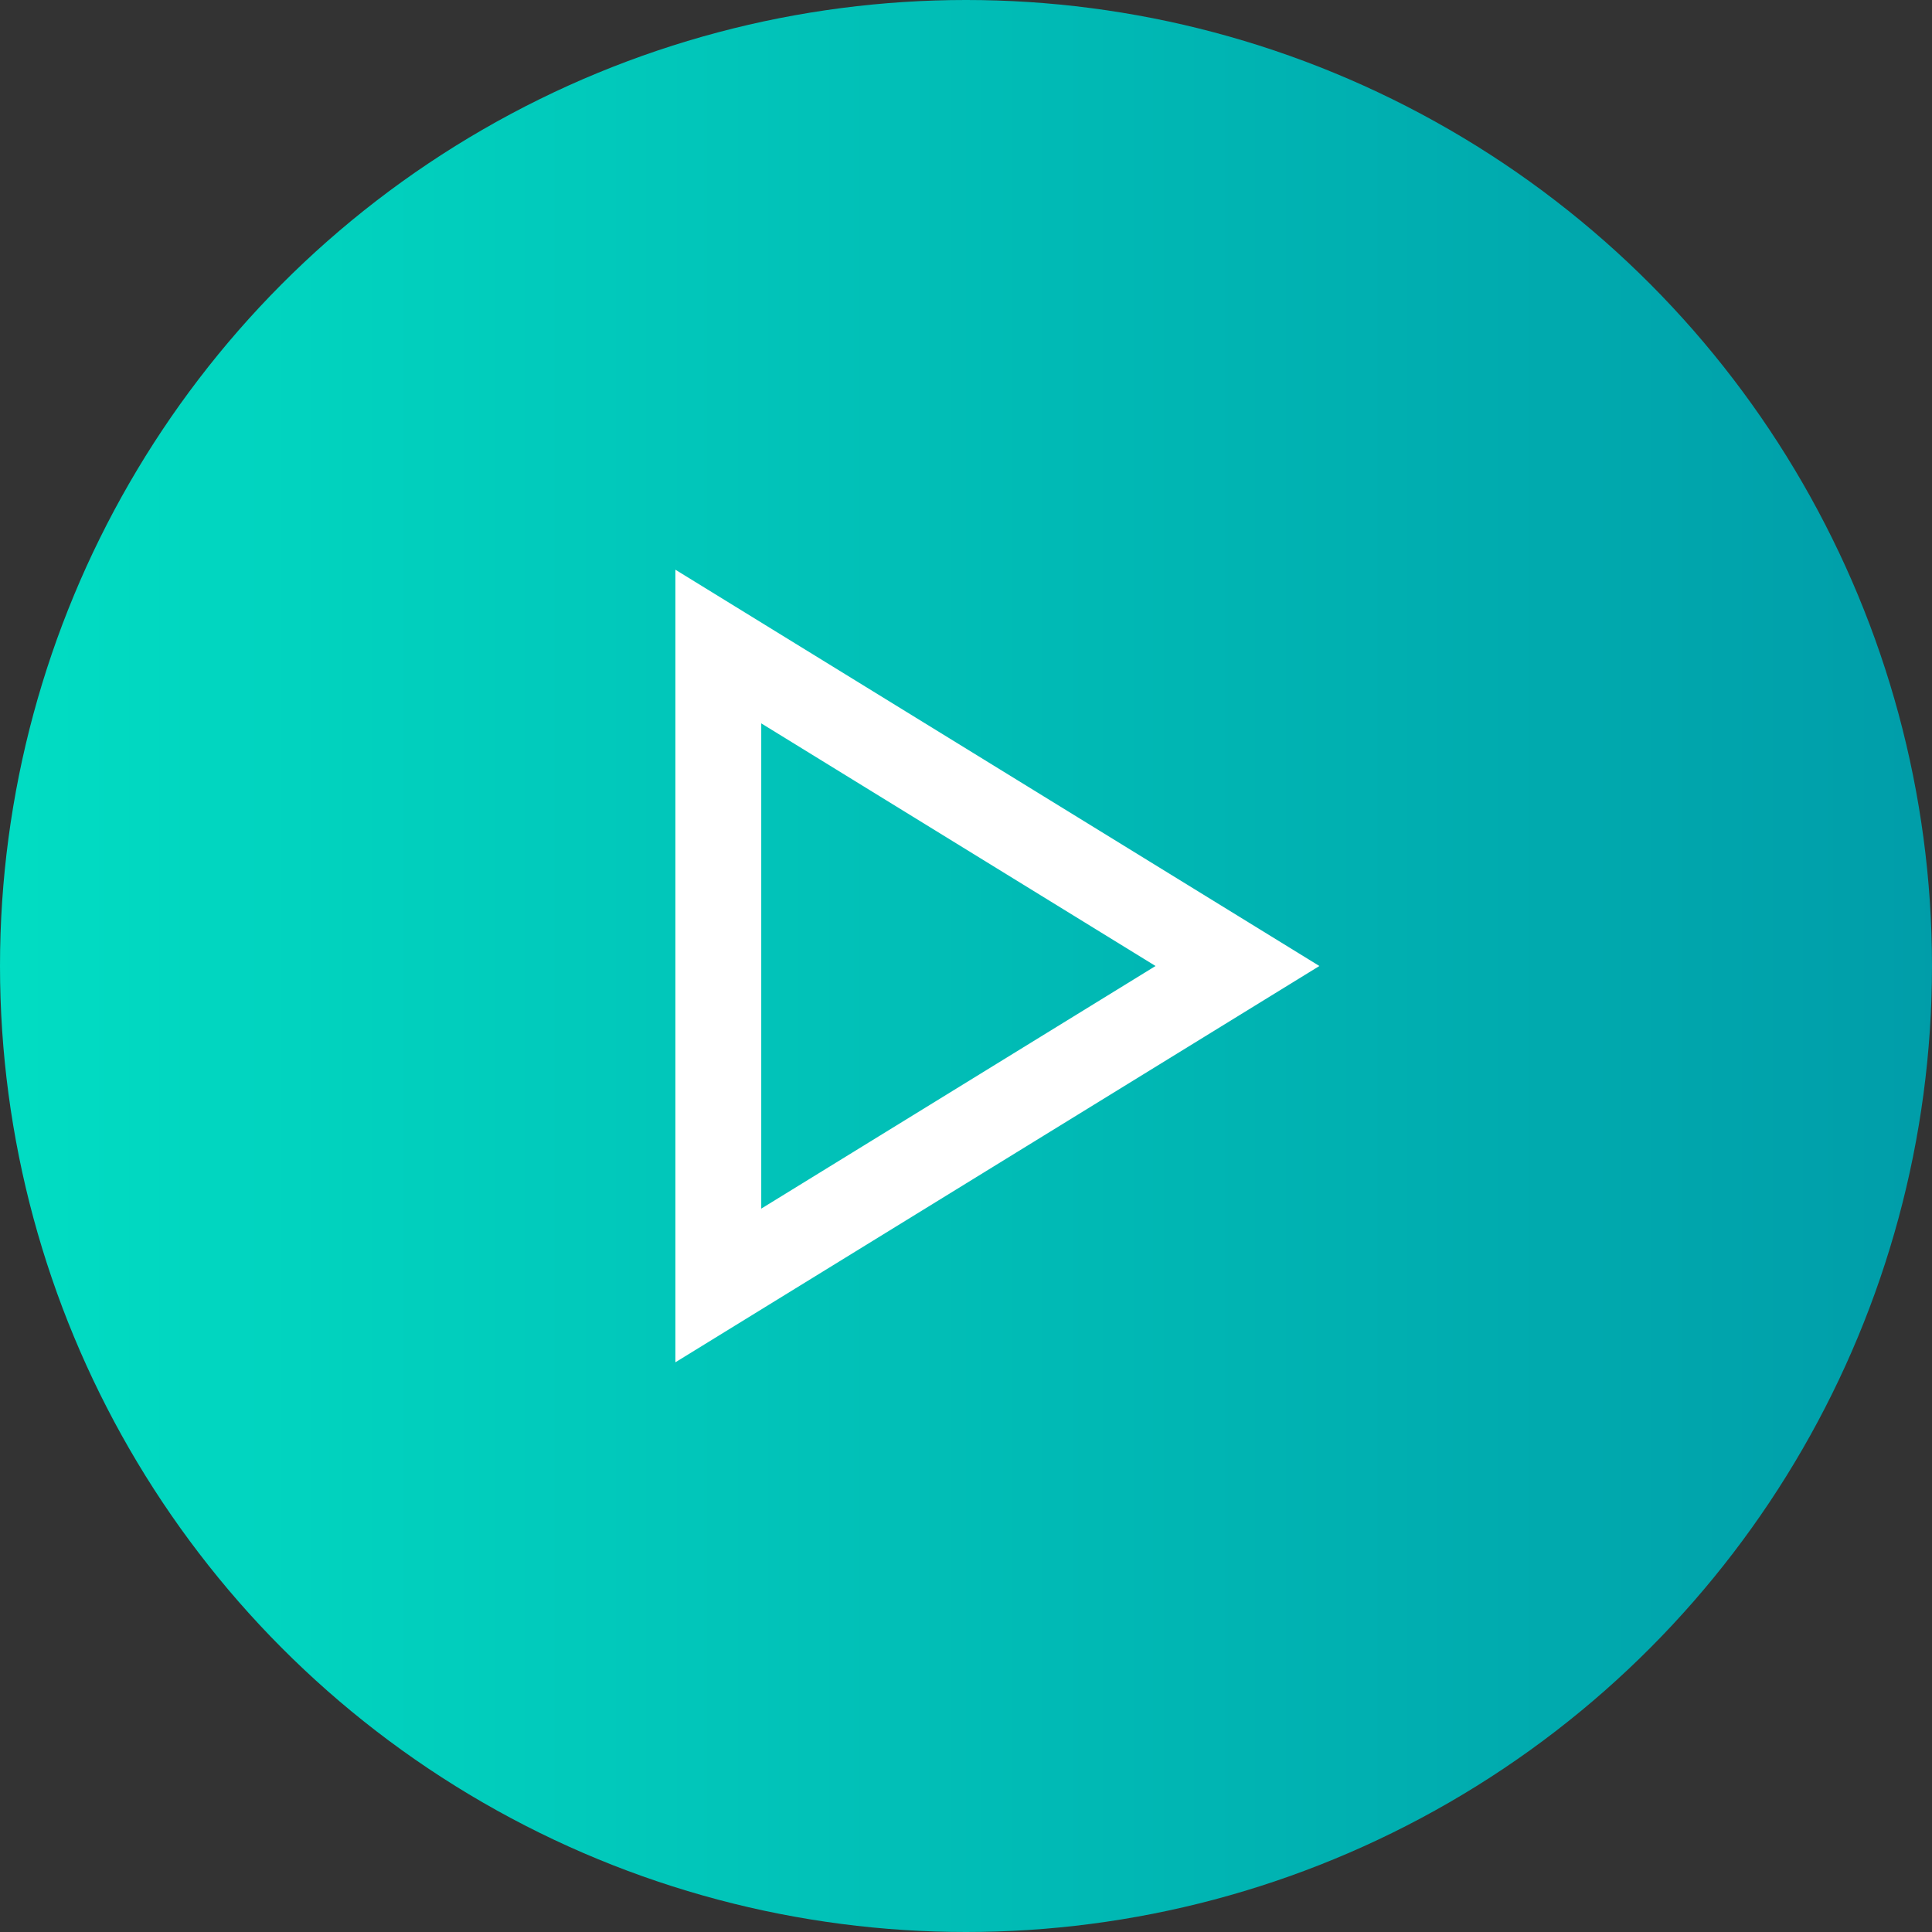 <svg xmlns="http://www.w3.org/2000/svg" xmlns:xlink="http://www.w3.org/1999/xlink" width="45px" height="45px" viewBox="0 0 45 45"><rect x="0" y="0" width="45" height="45" fill="#333333" stroke="none"/><title>Group 2</title><defs><linearGradient x1="100%" y1="50%" x2="0%" y2="50%" id="linearGradient-1"><stop stop-color="#009DA9" offset="0%"></stop><stop stop-color="#01DDC3" offset="100%"></stop></linearGradient></defs><g id="Page-1" stroke="none" stroke-width="1" fill="none" fill-rule="evenodd"><g id="Desktop-HD" transform="translate(-346, -522)"><g id="Group-3" transform="translate(140, 219)"><g id="Group-2" transform="translate(206, 303)"><circle id="Oval" fill="url(#linearGradient-1)" cx="22.5" cy="22.5" r="22.5"></circle><path d="M23.231,16.908 L30.672,29 L15.79,29 L23.231,16.908 Z" id="Triangle" stroke="#FFFFFF" stroke-width="2" transform="translate(23.231, 22.5) rotate(90) translate(-23.231, -22.5) "></path></g></g></g></g></svg>